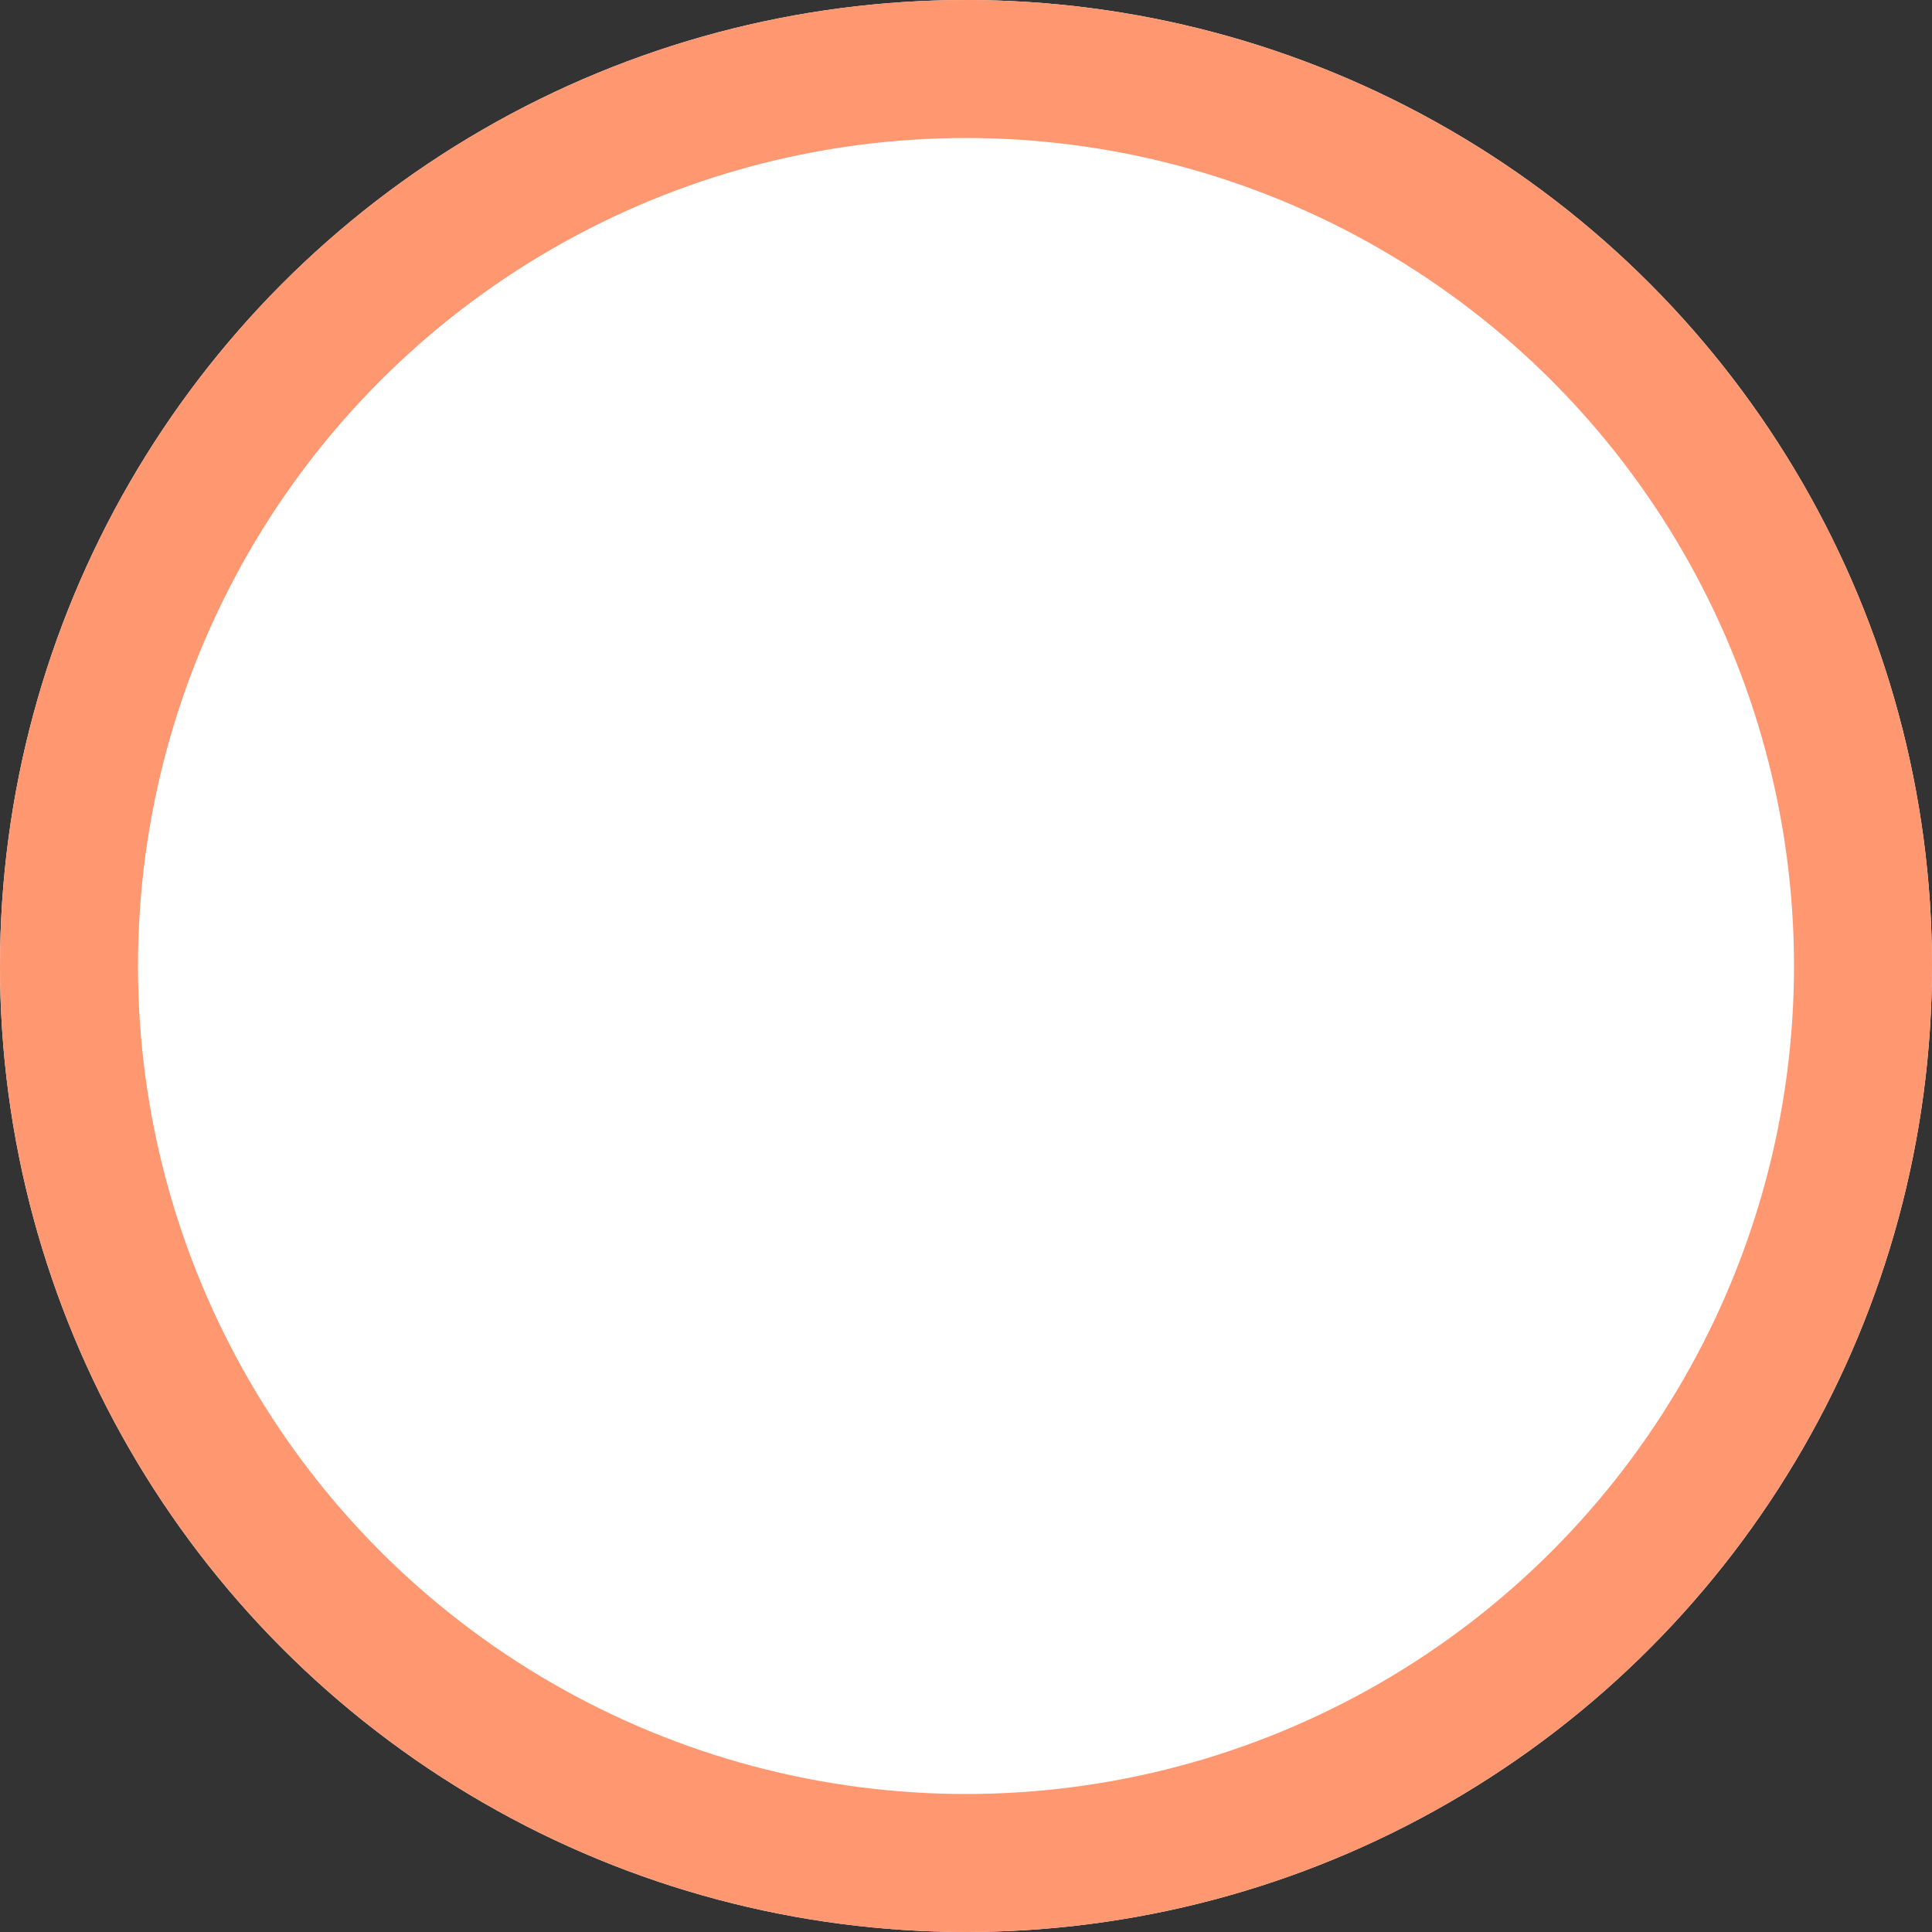 <svg id="コンポーネント_17_6" data-name="コンポーネント 17 – 6" xmlns="http://www.w3.org/2000/svg" width="42" height="42" viewBox="0 0 42 42">
  <rect x="0" y="0" width="42" height="42" fill="#333333" stroke="none"/>
  <g id="楕円形_151" data-name="楕円形 151" fill="#fff" stroke="#ff9771" stroke-width="3">
    <circle cx="21" cy="21" r="21" stroke="none"/>
    <circle cx="21" cy="21" r="19.5" fill="none"/>
  </g>
</svg>
